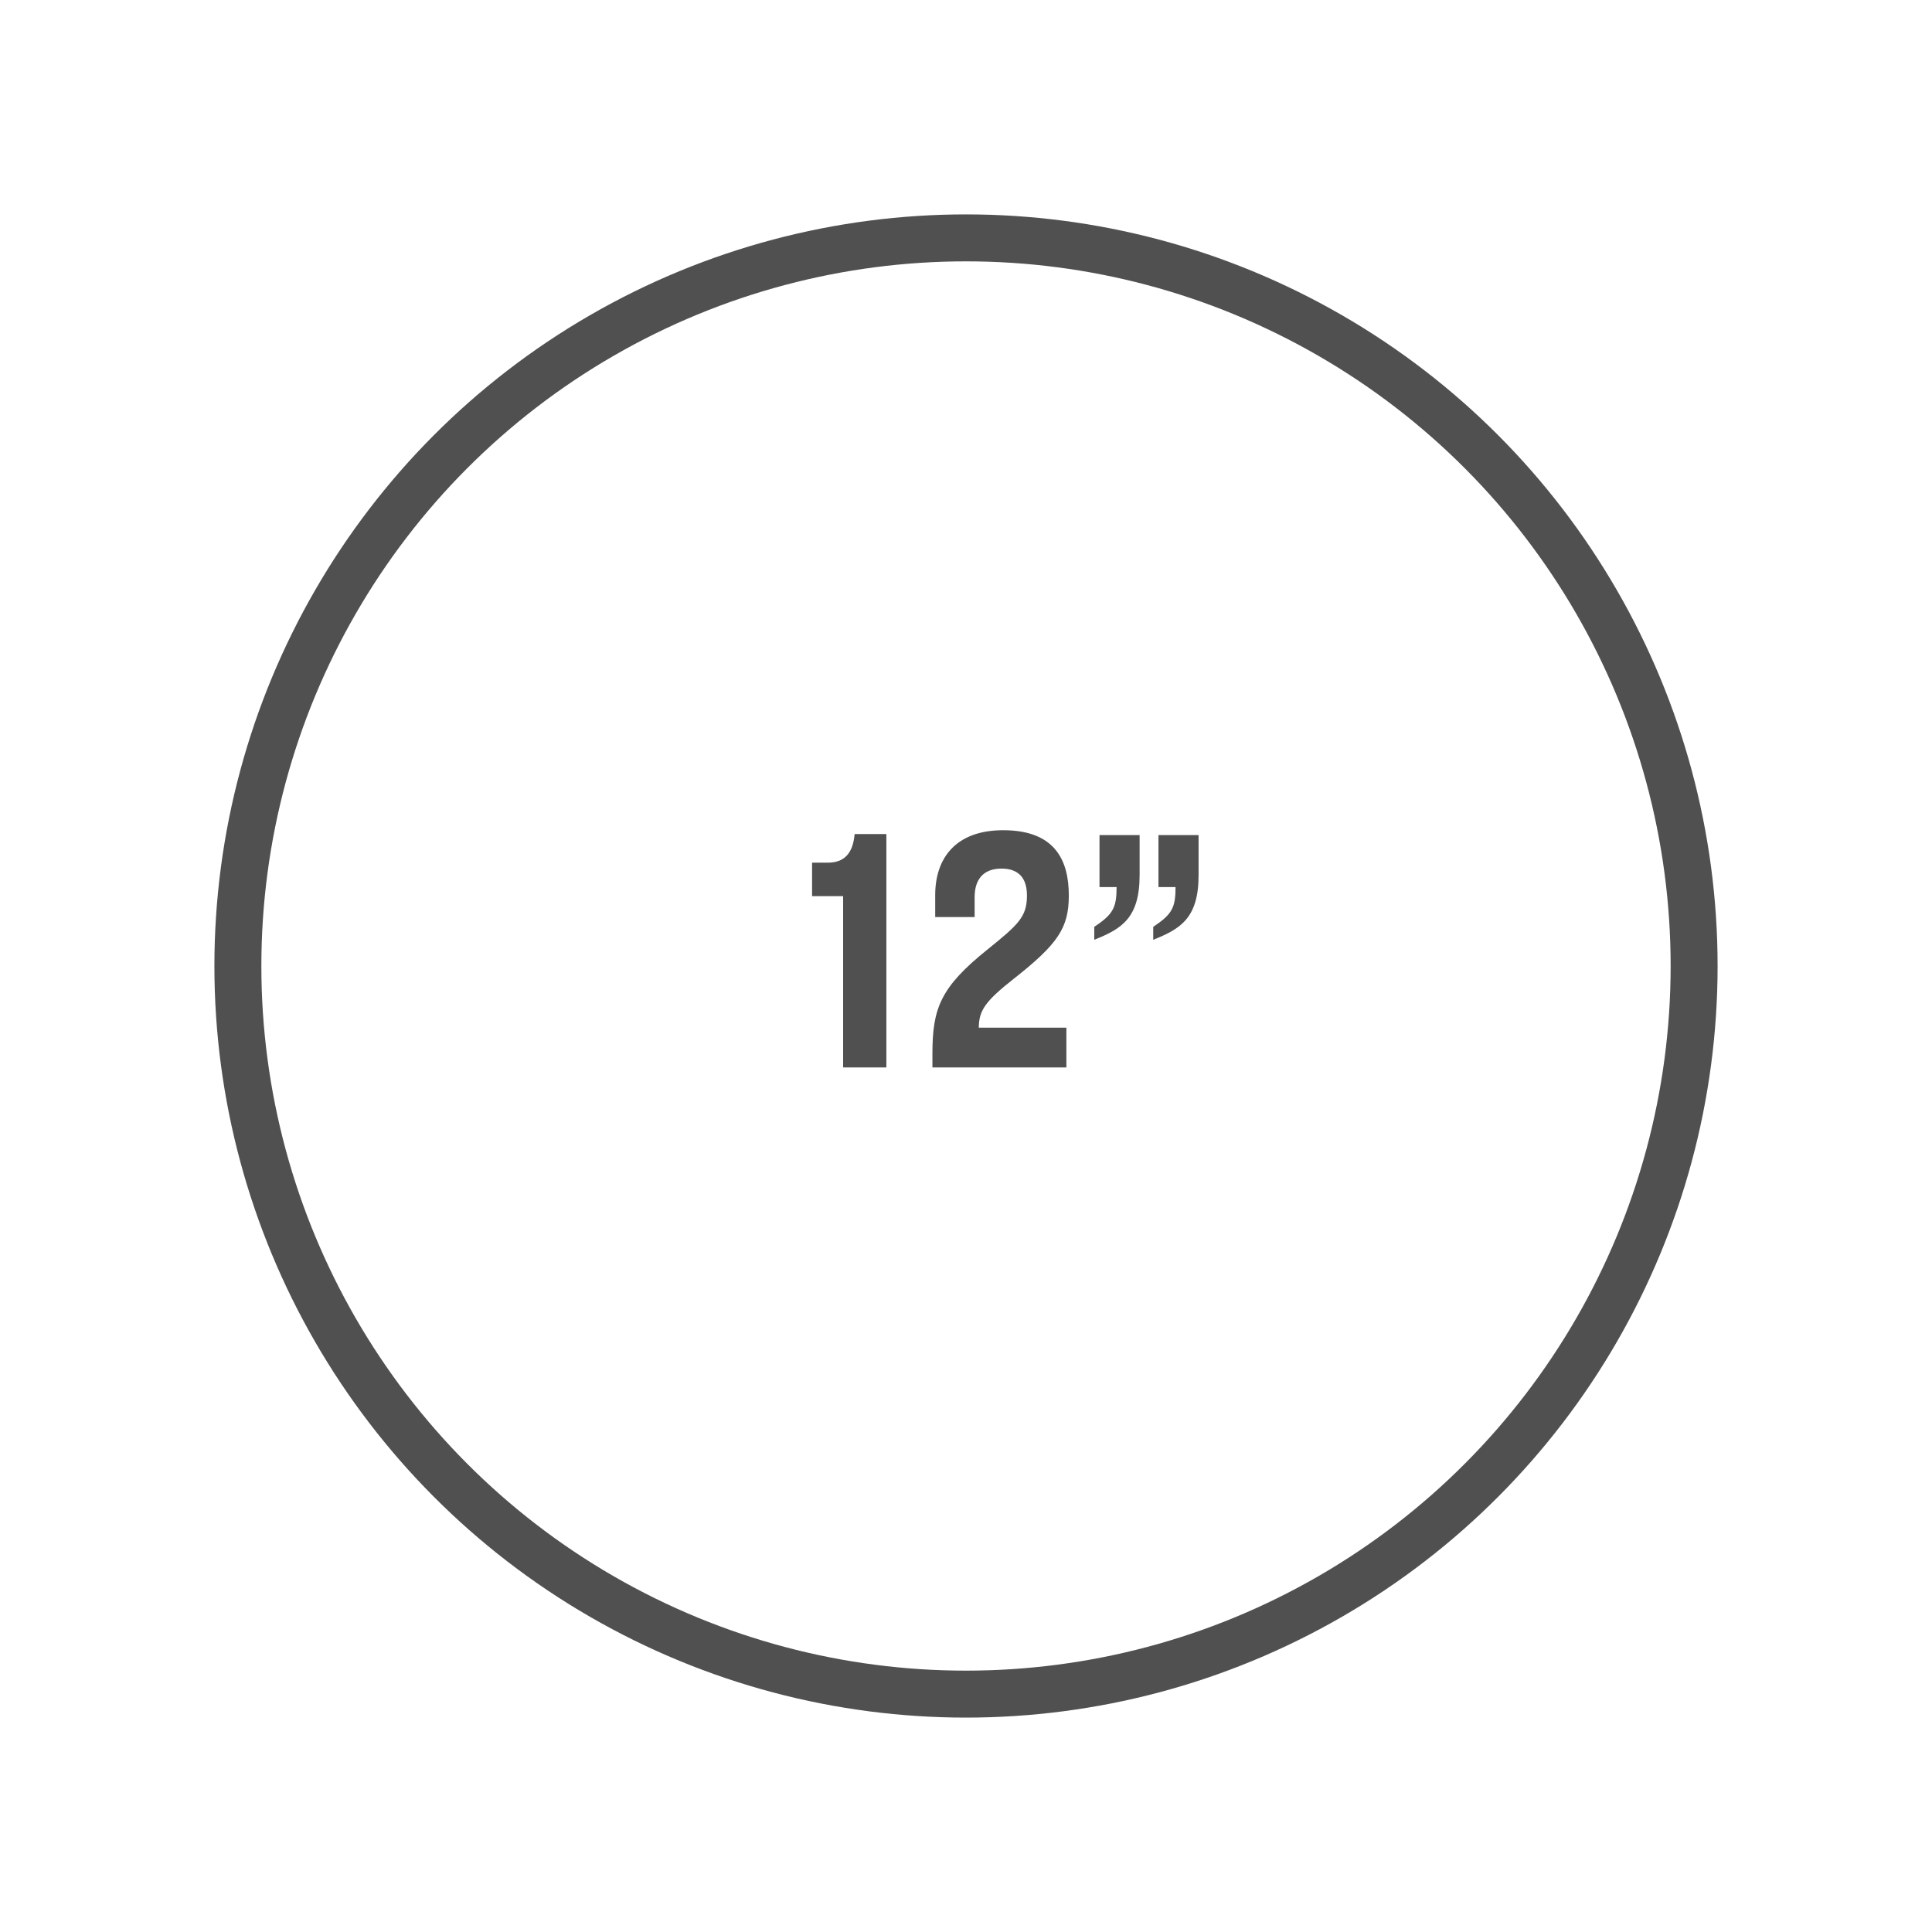 <?xml version="1.0" encoding="utf-8"?>
<!-- Generator: Adobe Illustrator 24.1.2, SVG Export Plug-In . SVG Version: 6.00 Build 0)  -->
<svg version="1.1" id="Layer_3" xmlns="http://www.w3.org/2000/svg" xmlns:xlink="http://www.w3.org/1999/xlink" x="0px" y="0px"
	 viewBox="0 0 144 144" style="enable-background:new 0 0 144 144;" xml:space="preserve">
<style type="text/css">
	.st0{fill:#505050;}
	.st1{fill:none;stroke:#505050;stroke-width:3.5;stroke-linecap:round;stroke-miterlimit:10;}
</style>
<g>
	<g>
		<path class="st0" d="M60.527,64.298h1.17c1.196,0,1.872-0.65,2.002-2.132h2.366v17.395h-3.224v-12.767
			h-2.314V64.298z"/>
		<path class="st0" d="M79.663,66.742c0,2.418-0.806,3.614-4.108,6.214
			c-2.08,1.639-2.6,2.34-2.6,3.641h6.527v2.964h-9.985v-1.014c0-3.406,0.598-4.967,4.134-7.801
			c2.288-1.846,2.912-2.418,2.912-4.004c0-1.326-0.65-2.002-1.898-2.002
			c-1.325,0-2.002,0.78-2.002,2.132v1.482h-2.938v-1.639c0-2.729,1.508-4.836,5.071-4.836
			C78.649,61.88,79.663,64.142,79.663,66.742z"/>
		<path class="st0" d="M84.94,62.244v2.99c0,3.198-1.352,4.004-3.38,4.81v-0.962
			c1.404-0.936,1.664-1.43,1.664-2.964h-1.273v-3.874H84.94z M89.335,62.244v2.99
			c0,3.198-1.352,4.004-3.38,4.81v-0.962c1.404-0.936,1.664-1.43,1.664-2.964h-1.274v-3.874H89.335
			z"/>
	</g>
</g>
<circle class="st1" cx="72" cy="72" r="54.27"/>
</svg>
